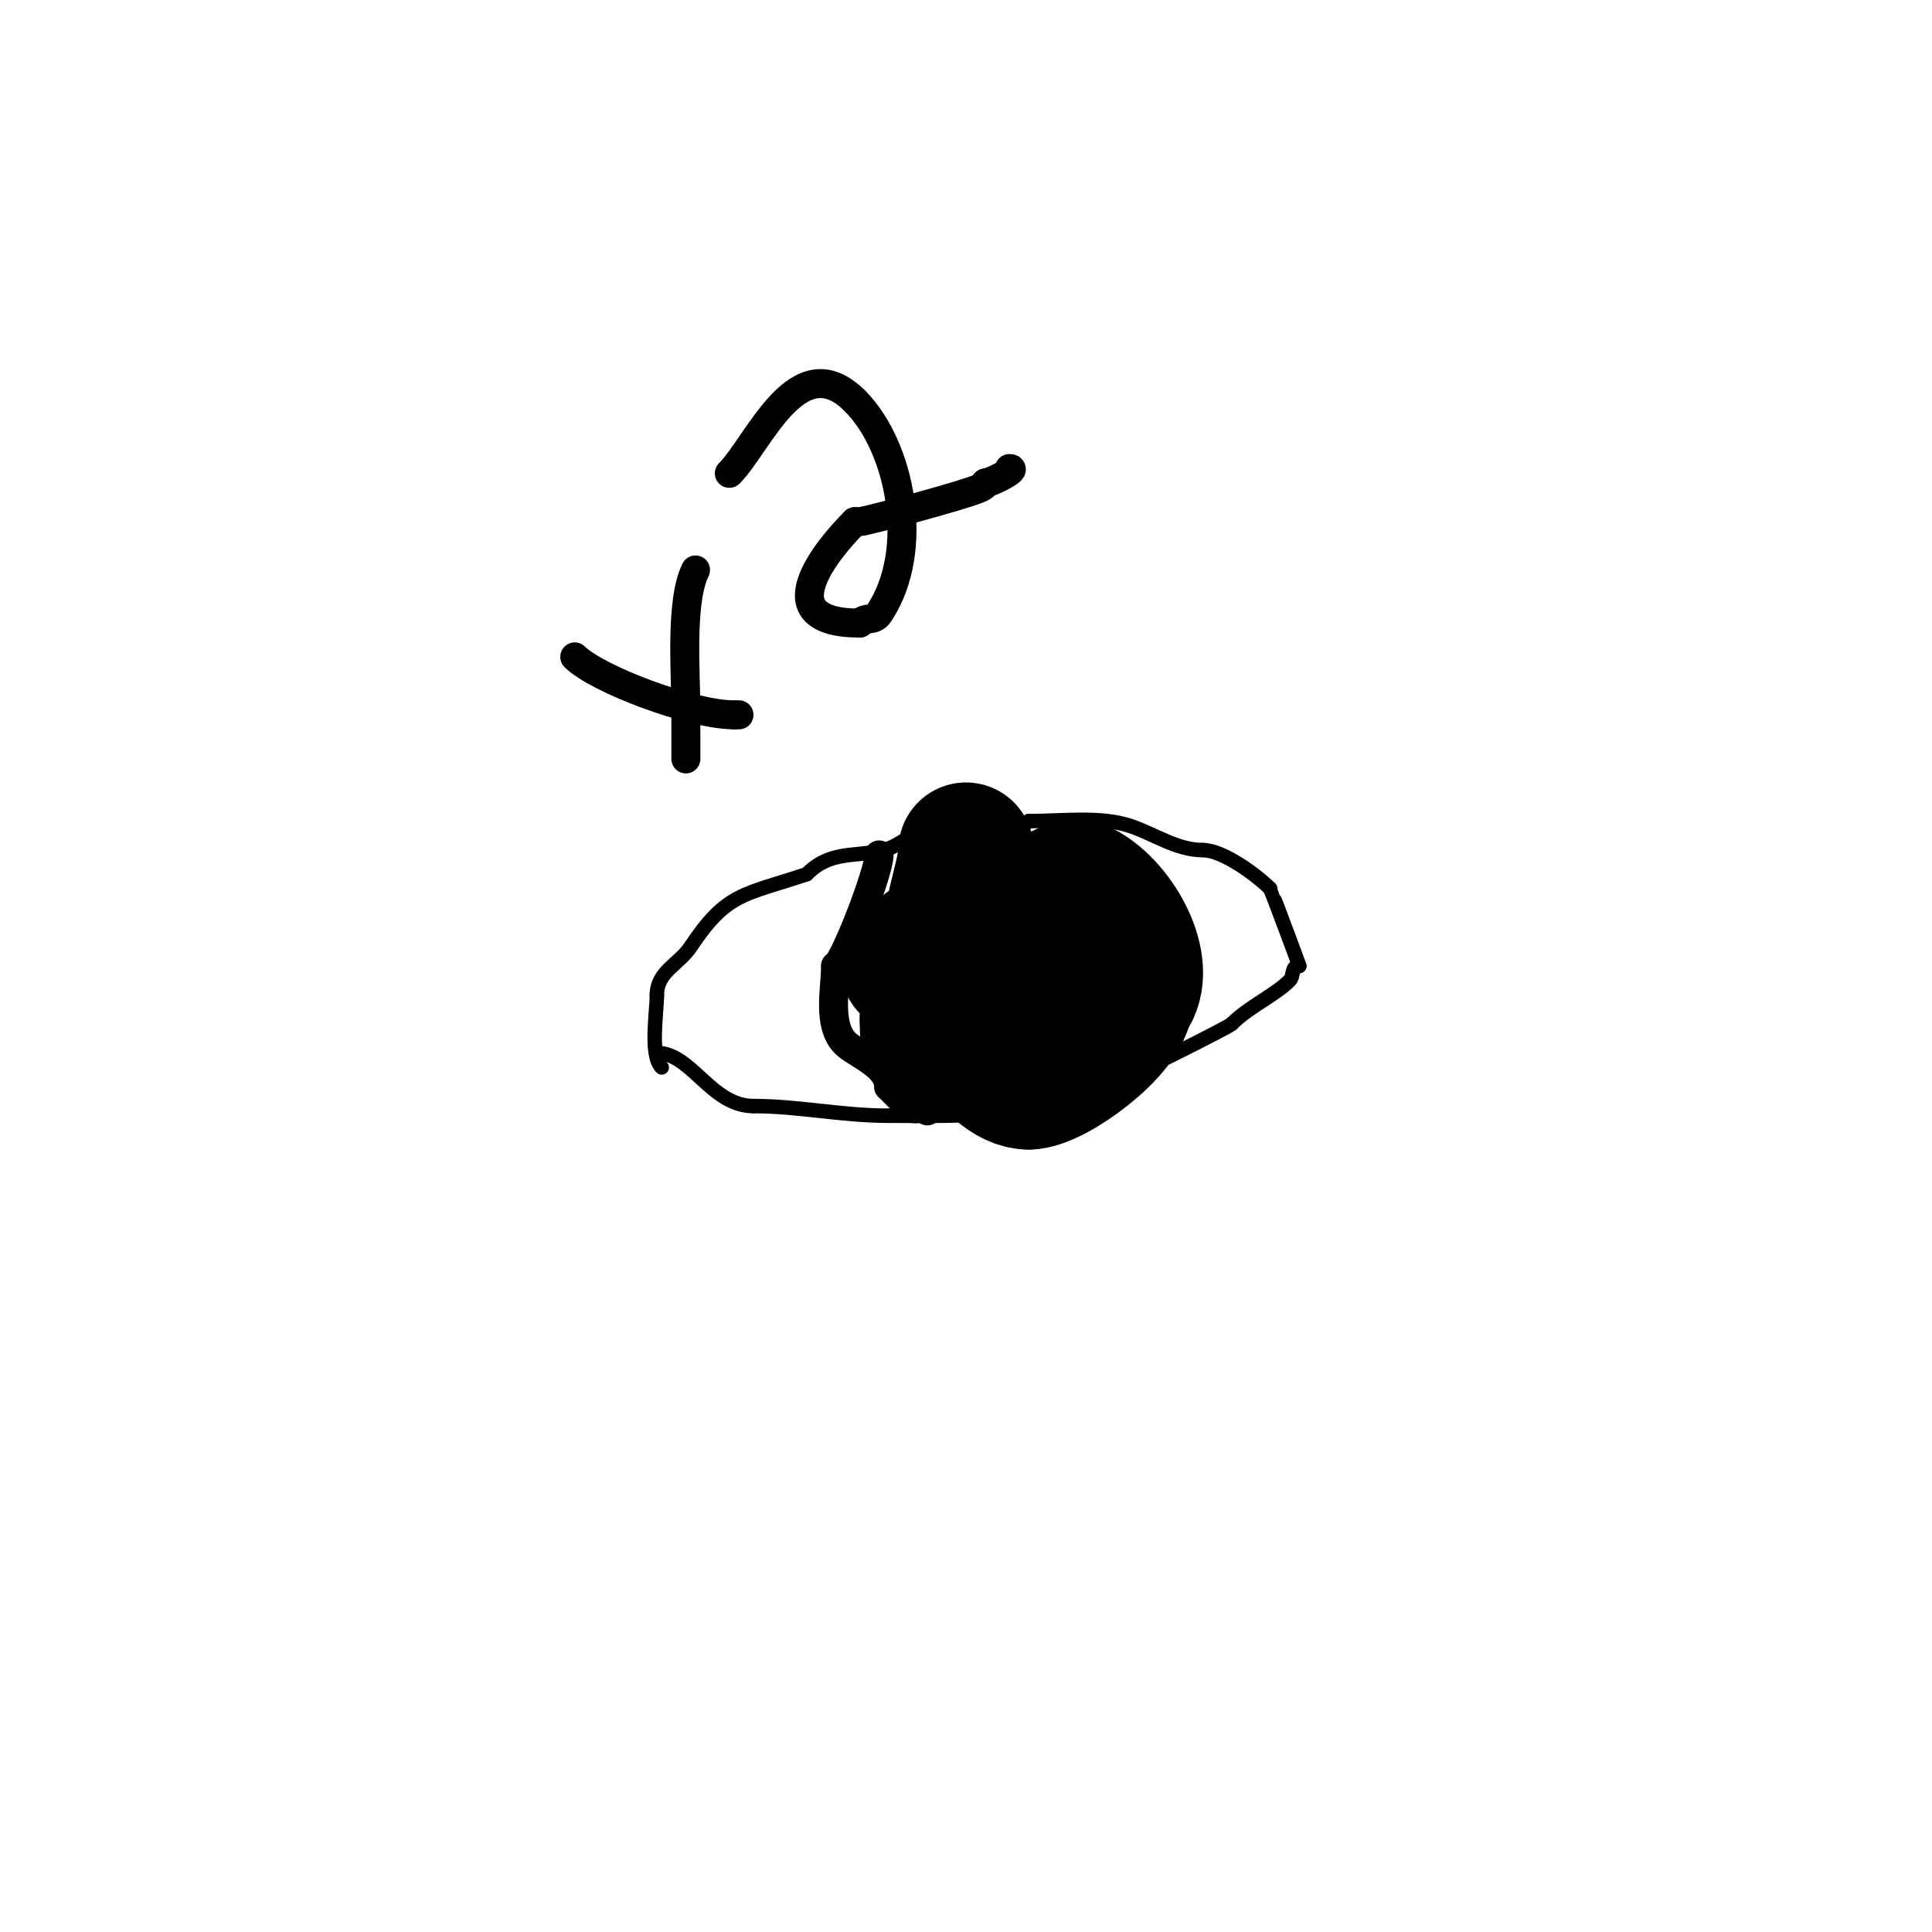 <svg viewBox='0 0 400 400' version='1.1' xmlns='http://www.w3.org/2000/svg' xmlns:xlink='http://www.w3.org/1999/xlink'><g fill='none' stroke='#000000' stroke-width='3' stroke-linecap='round' stroke-linejoin='round'><path d='M136,218c7.17,0 11.233,11 20,11'/><path d='M156,229c9.365,0 18.297,2 28,2'/><path d='M184,231c10.169,0 20.417,0.396 30,-2c5.931,-1.483 10.496,-5 17,-5'/><path d='M231,224c0.597,0 23.199,-11.199 24,-12'/><path d='M255,212c3.637,-3.637 8.894,-5.894 12,-9c0.967,-0.967 0.218,-3 2,-3'/><path d='M269,200c0,-0.194 -5.9,-15.9 -6,-16'/><path d='M263,184c-2.787,-2.787 -9.764,-8 -14,-8'/><path d='M249,176c-5.4,0 -10.015,-3.338 -15,-5c-6.13,-2.043 -13.896,-1 -21,-1'/><path d='M213,170c-3.658,3.658 -15.137,-0.216 -20,1c-3.526,0.882 -6.655,4.164 -10,5c-6.141,1.535 -10.986,-0.014 -16,5'/><path d='M167,181c-13.094,4.365 -16.511,3.766 -24,15c-2.474,3.711 -7,5.165 -7,10'/><path d='M136,206c0,3.625 -1.523,12.477 1,15'/></g>
<g fill='none' stroke='#000000' stroke-width='6' stroke-linecap='round' stroke-linejoin='round'><path d='M182,177c0,3.64 -7.594,23 -9,23'/><path d='M173,200c0,4.531 -1.801,12.199 2,16c2.184,2.184 9,4.559 9,9'/><path d='M184,225c1.413,1.413 3.175,3.175 4,4c1.717,1.717 4,-1.232 4,1'/><path d='M220,173c2.429,2.429 4.576,3 8,3'/><path d='M228,176c0,2.684 11.424,8.272 12,10c1.727,5.182 4,10.18 4,16'/><path d='M244,202c0,2.65 -4.994,19 -7,19'/></g>
<g fill='none' stroke='#000000' stroke-width='28' stroke-linecap='round' stroke-linejoin='round'><path d='M200,176c0,4.89 -4,14.621 -4,23'/><path d='M196,199c0,8.047 8.755,25 17,25'/><path d='M213,224c5.213,0 20,-10.931 20,-17'/><path d='M233,207c5.708,-5.708 -1.315,-19.157 -9,-23c-2.635,-1.318 -4.902,2 -8,2'/><path d='M216,186c-6.471,0 -13.088,6.044 -19,9c-2.169,1.084 -2.067,5 -4,5'/><path d='M193,200c0,3.839 1.187,21.813 8,15'/><path d='M201,215c2.105,0 -3.167,2.666 -5,-1c-2.731,-5.461 -4,-11.656 -4,-18'/><path d='M192,196c2.937,0 5.218,-6.196 14,-4c4.185,1.046 5.504,9.009 7,12'/><path d='M213,204c0,25.978 -21,-21.314 -21,7'/><path d='M192,211c0,16.083 4.138,-11 -4,-11'/></g>
<g fill='none' stroke='#000000' stroke-width='6' stroke-linecap='round' stroke-linejoin='round'><path d='M119,136c4.578,4.578 24.145,12 33,12'/><path d='M152,148c0.333,0 0.667,0 1,0'/><path d='M144,118c-3.229,6.458 -2,21.544 -2,29c0,2.904 0,13.035 0,10'/><path d='M151,98c6.048,-6.048 14.162,-26.838 26,-15'/><path d='M177,83c9.467,9.467 13.726,30.91 5,44c-1.16,1.74 -2.544,0.544 -4,2'/><path d='M178,129c-19.41,0 -6.848,-15.152 -1,-21'/><path d='M177,108c0.333,0 0.667,0 1,0c1.185,0 22.309,-5.654 25,-7c0.422,-0.211 1,-0.529 1,-1'/><path d='M204,100c0.99,0 6.976,-3 5,-3'/></g>
</svg>